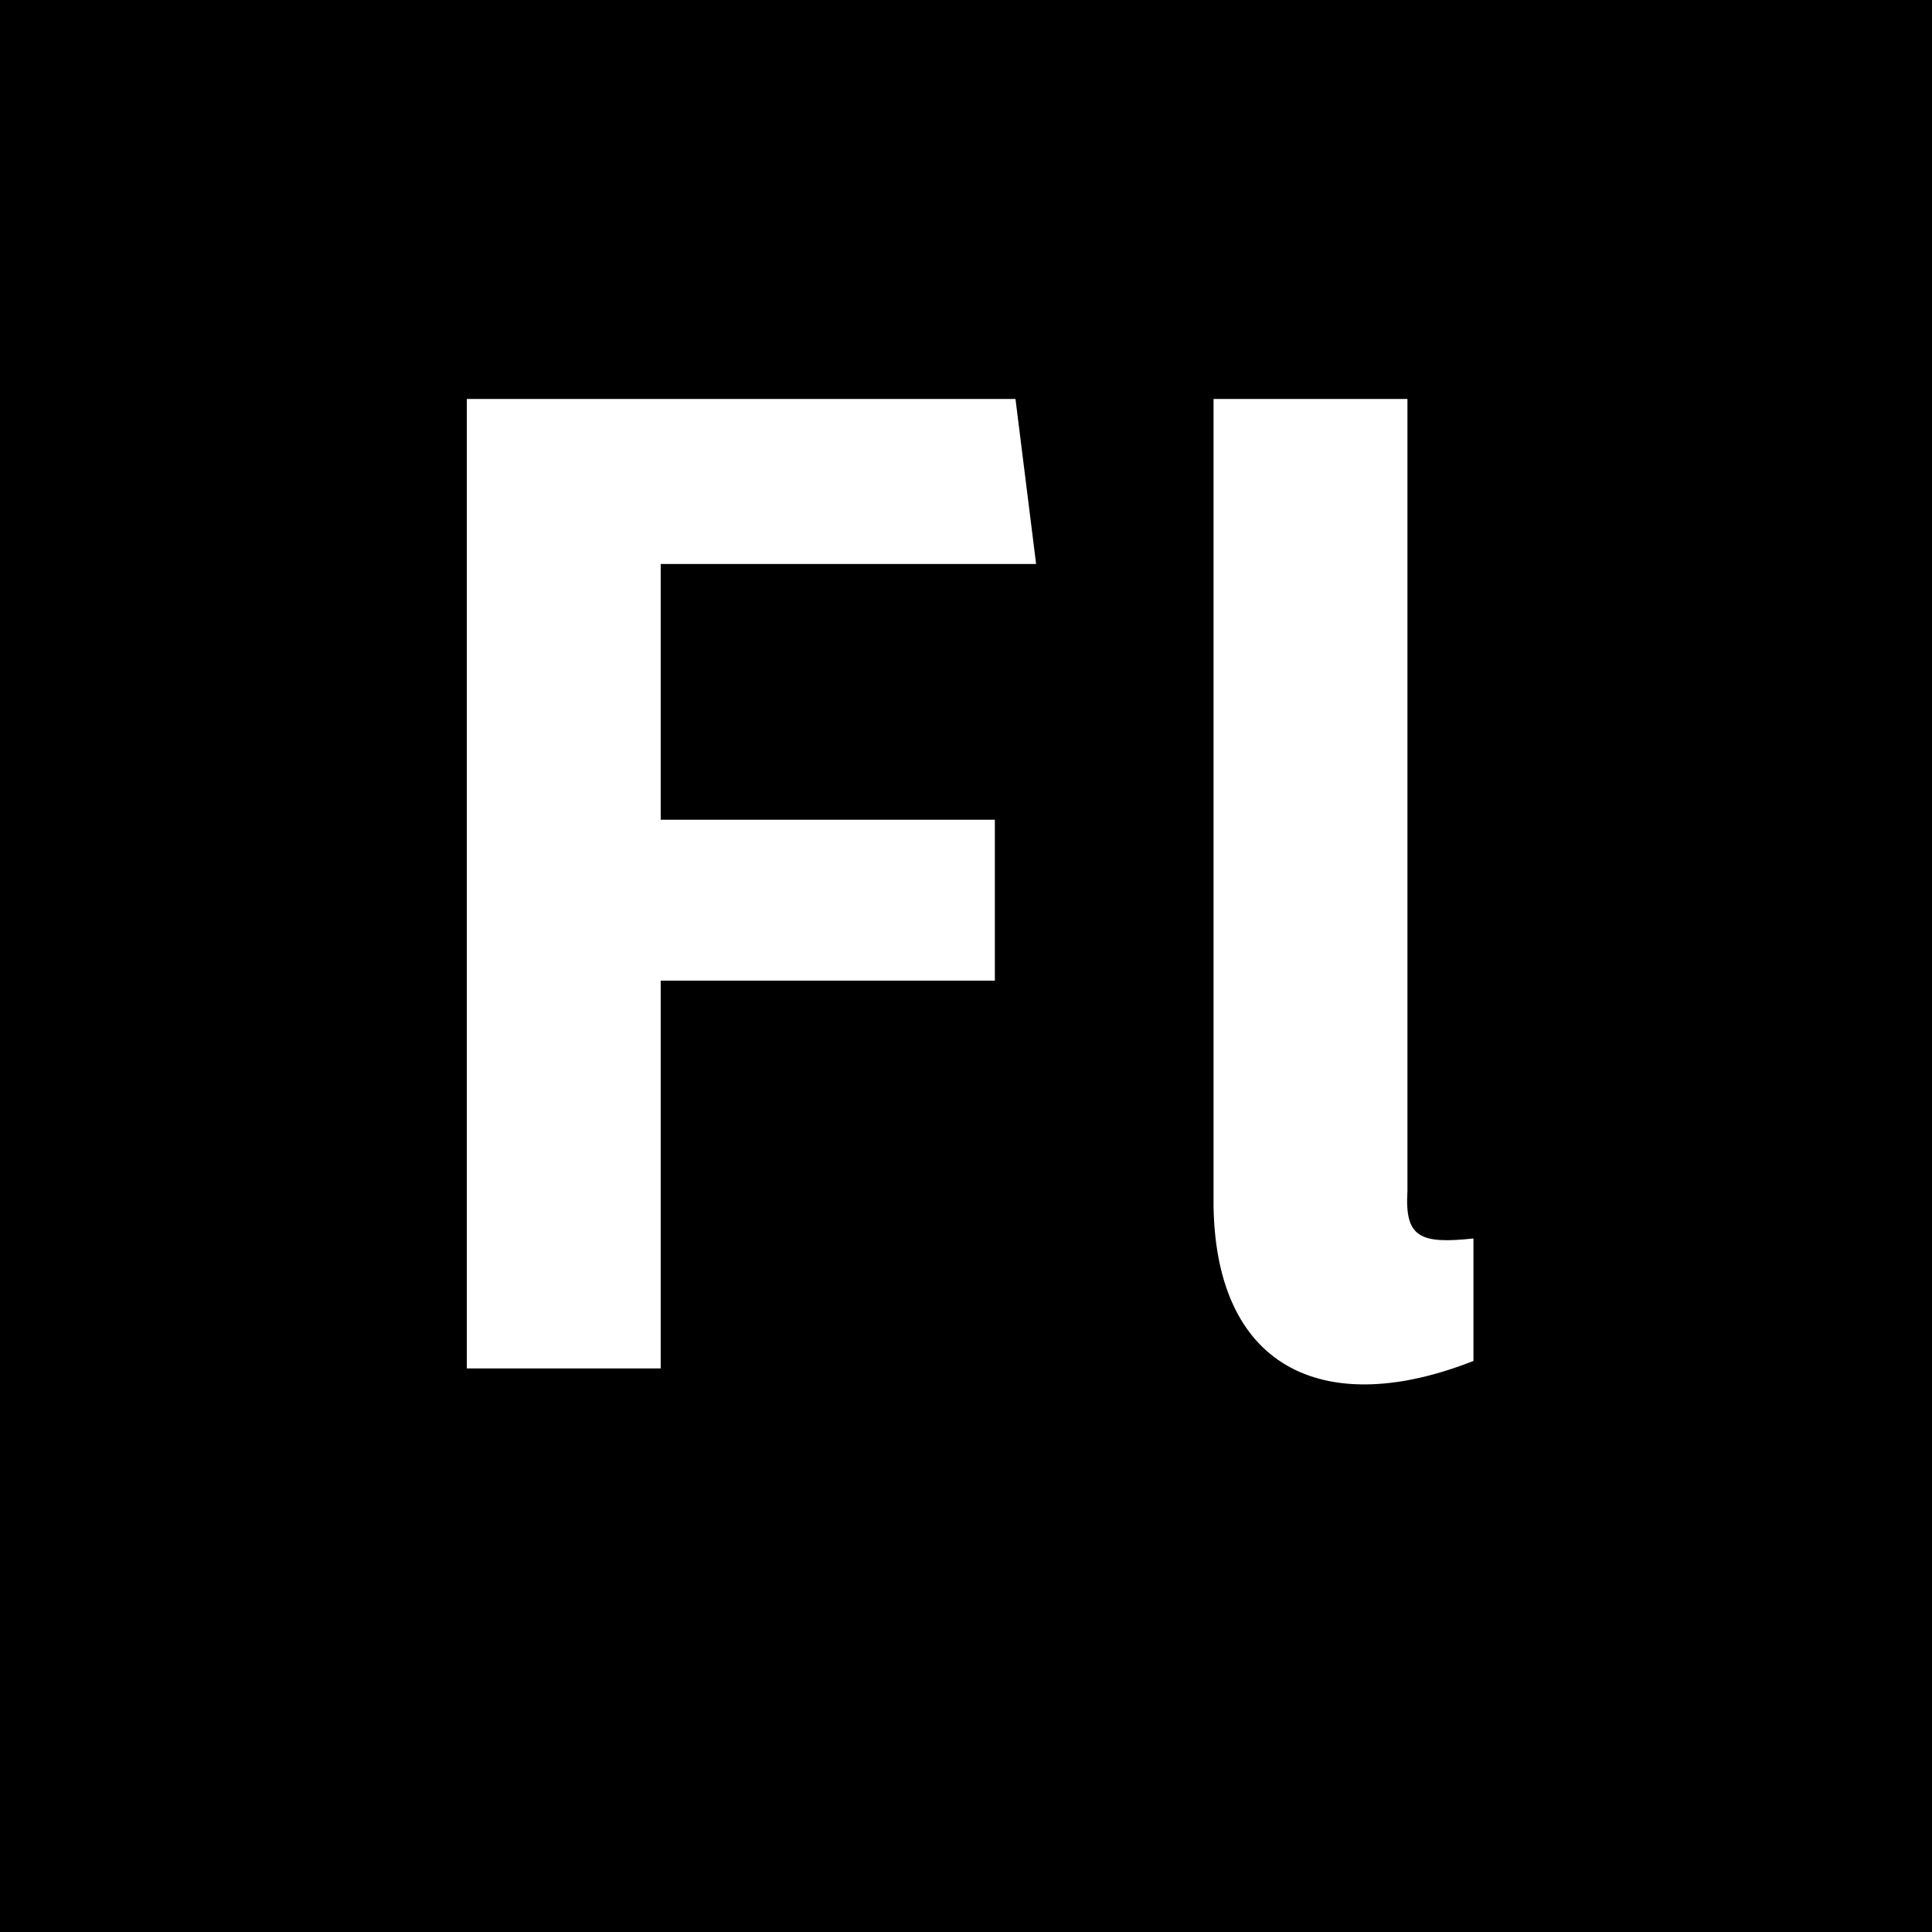 <?xml version="1.0" encoding="utf-8"?>
<!-- Generator: www.svgicons.com -->
<svg xmlns="http://www.w3.org/2000/svg" width="800" height="800" viewBox="0 0 512 512">
<path fill="currentColor" d="M0 0v512h512V0zm263.646 217.244v42.637h-88.554v102.766H123.71V105.73h145.403l5.467 43.73h-99.487v67.783zm126.833 143.415c-38.333 15.153-68.029 3.037-68.875-40.693V105.731h51.383v209.964c-.723 12.176 3.223 14.06 17.492 12.509z"/>
</svg>